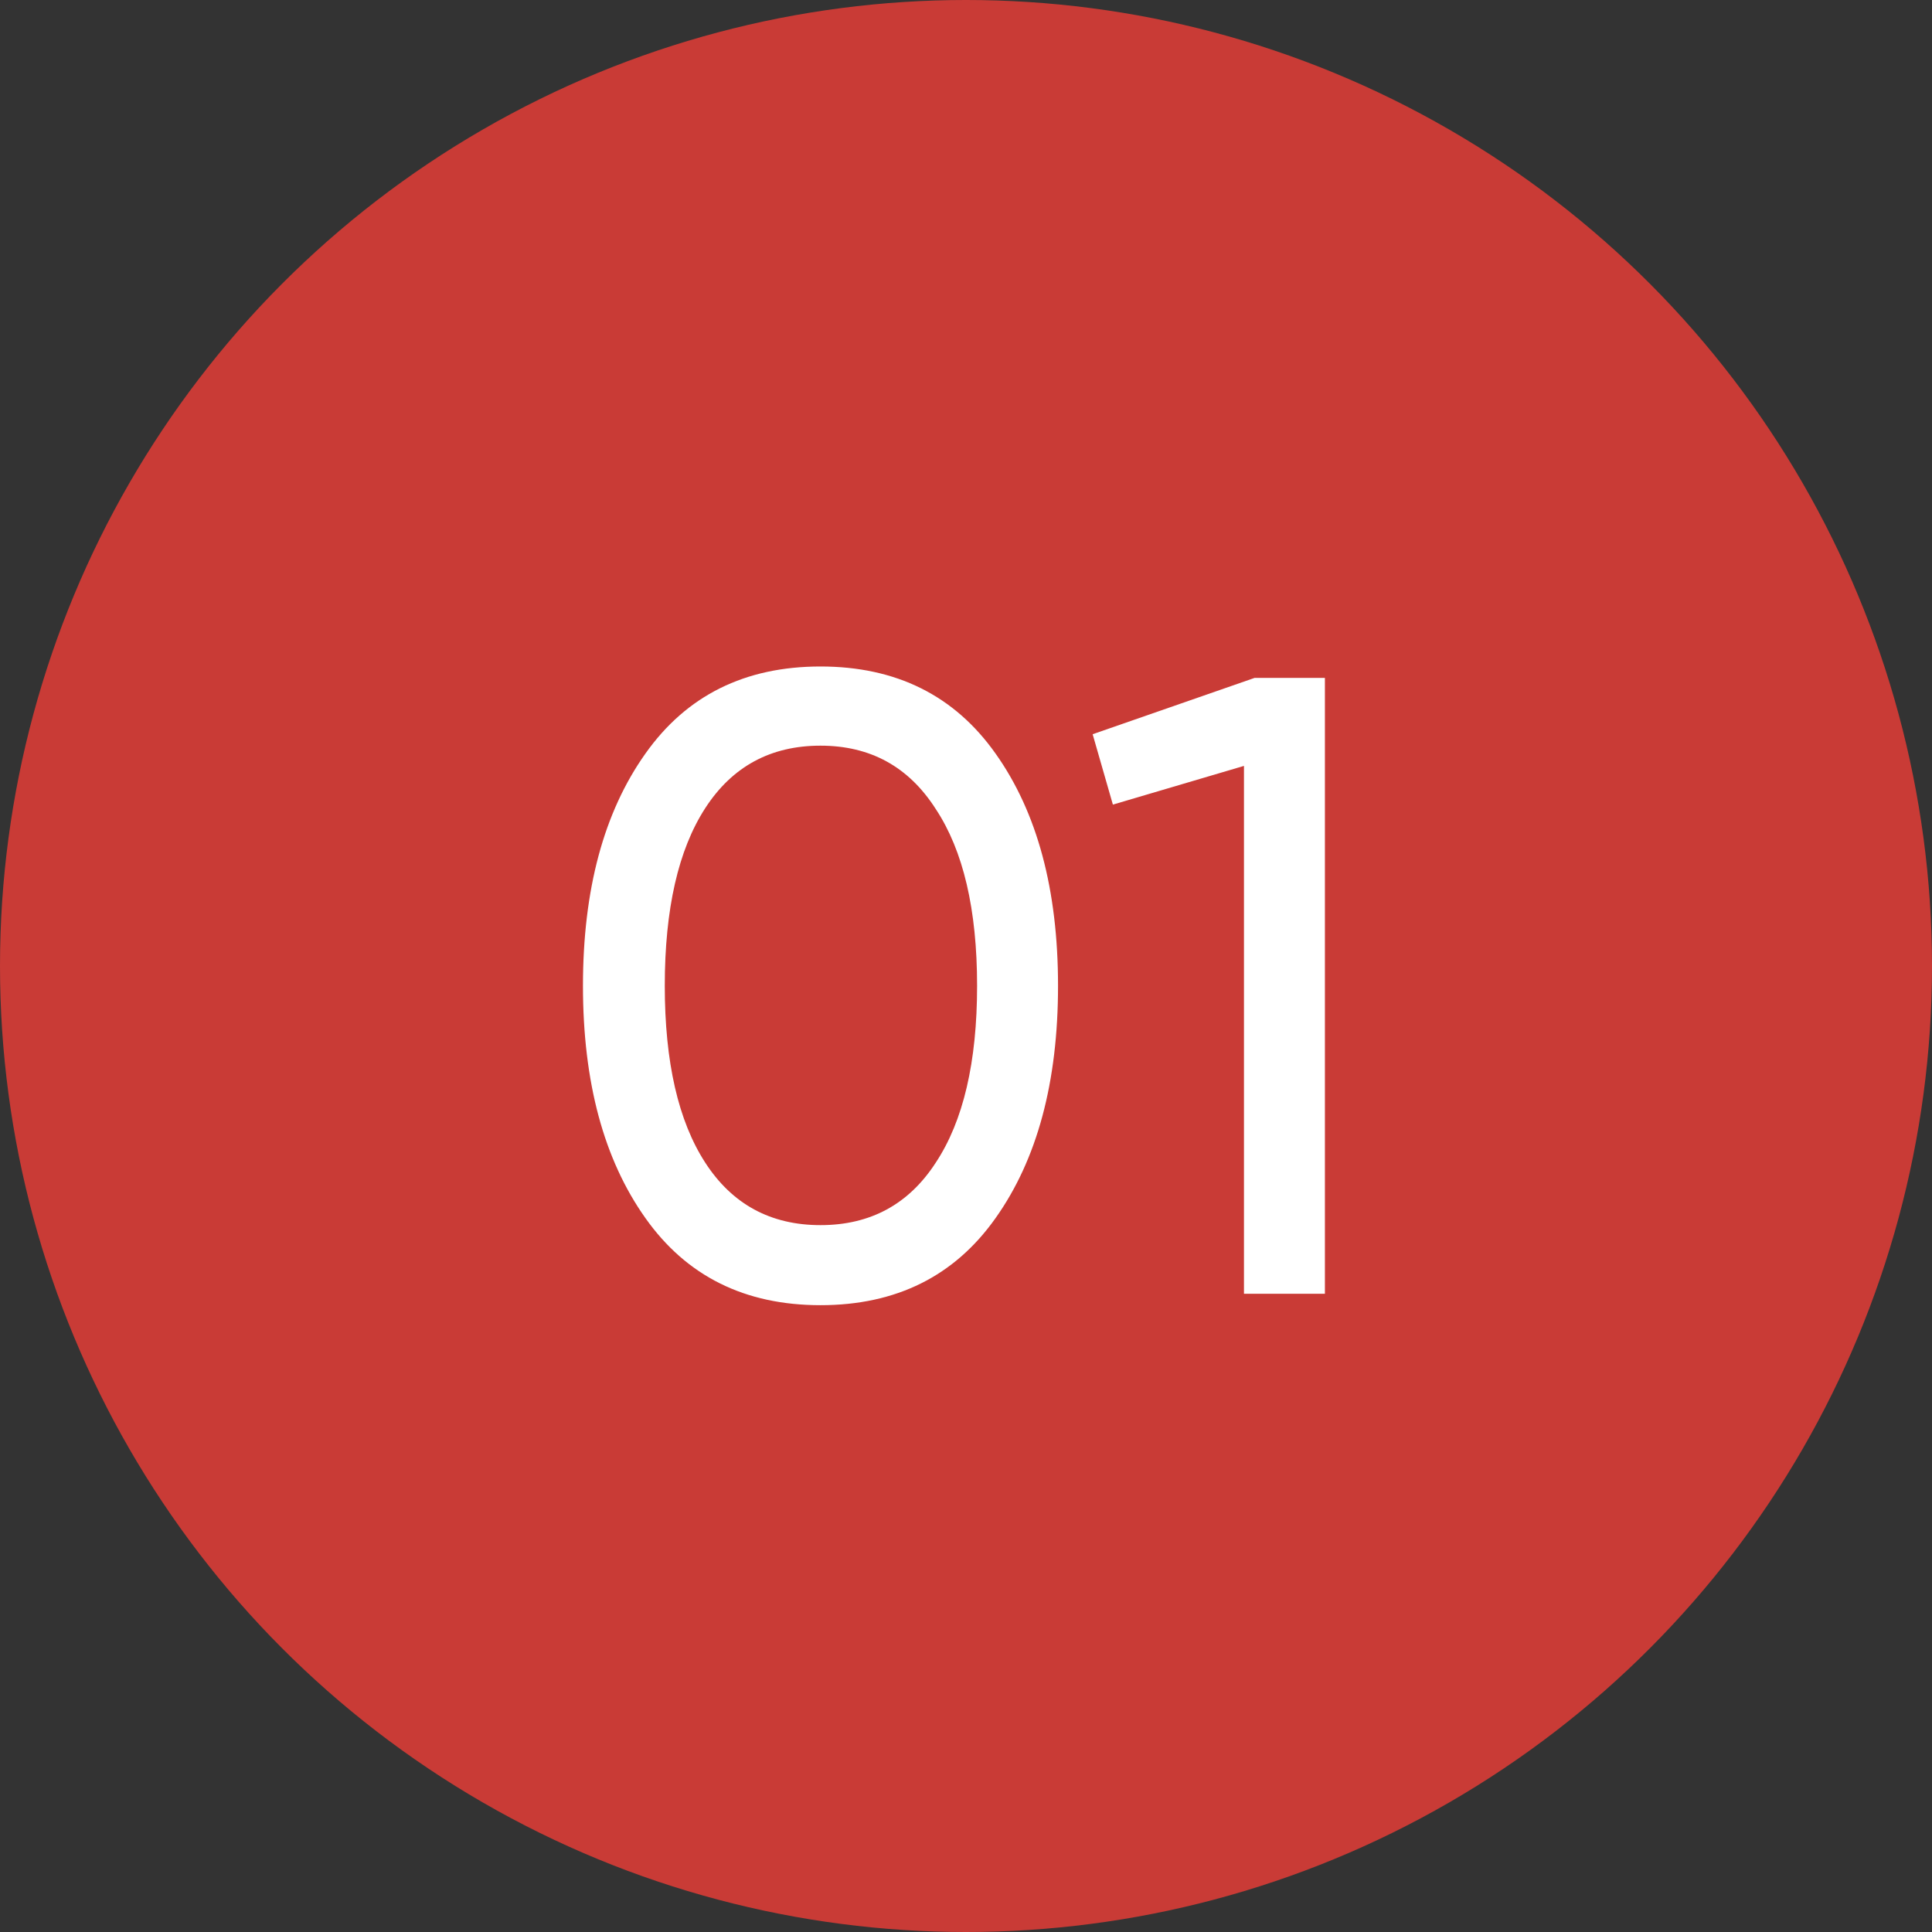 <?xml version="1.0" encoding="UTF-8"?> <svg xmlns="http://www.w3.org/2000/svg" width="224" height="224" viewBox="0 0 224 224" fill="none"><rect x="0" y="0" width="224" height="224" fill="#333333" stroke="none"/> <circle cx="112" cy="112" r="112" fill="#C93B36"></circle> <path d="M115.428 141.228C110.668 147.96 103.902 151.326 95.13 151.326C86.358 151.326 79.592 147.96 74.832 141.228C70.004 134.428 67.59 125.452 67.59 114.3C67.59 103.148 70.004 94.172 74.832 87.372C79.592 80.64 86.358 77.274 95.13 77.274C103.902 77.274 110.668 80.64 115.428 87.372C120.256 94.172 122.67 103.148 122.67 114.3C122.67 125.452 120.256 134.428 115.428 141.228ZM77.076 114.3C77.076 123.14 78.64 129.974 81.768 134.802C84.896 139.63 89.35 142.044 95.13 142.044C100.91 142.044 105.364 139.63 108.492 134.802C111.688 129.974 113.286 123.14 113.286 114.3C113.286 105.46 111.688 98.626 108.492 93.798C105.364 88.902 100.91 86.454 95.13 86.454C89.35 86.454 84.896 88.868 81.768 93.696C78.64 98.524 77.076 105.392 77.076 114.3ZM126.684 85.128L145.452 78.6H153.612V150H144.228V88.8L129.03 93.288L126.684 85.128Z" fill="white"></path> </svg> 